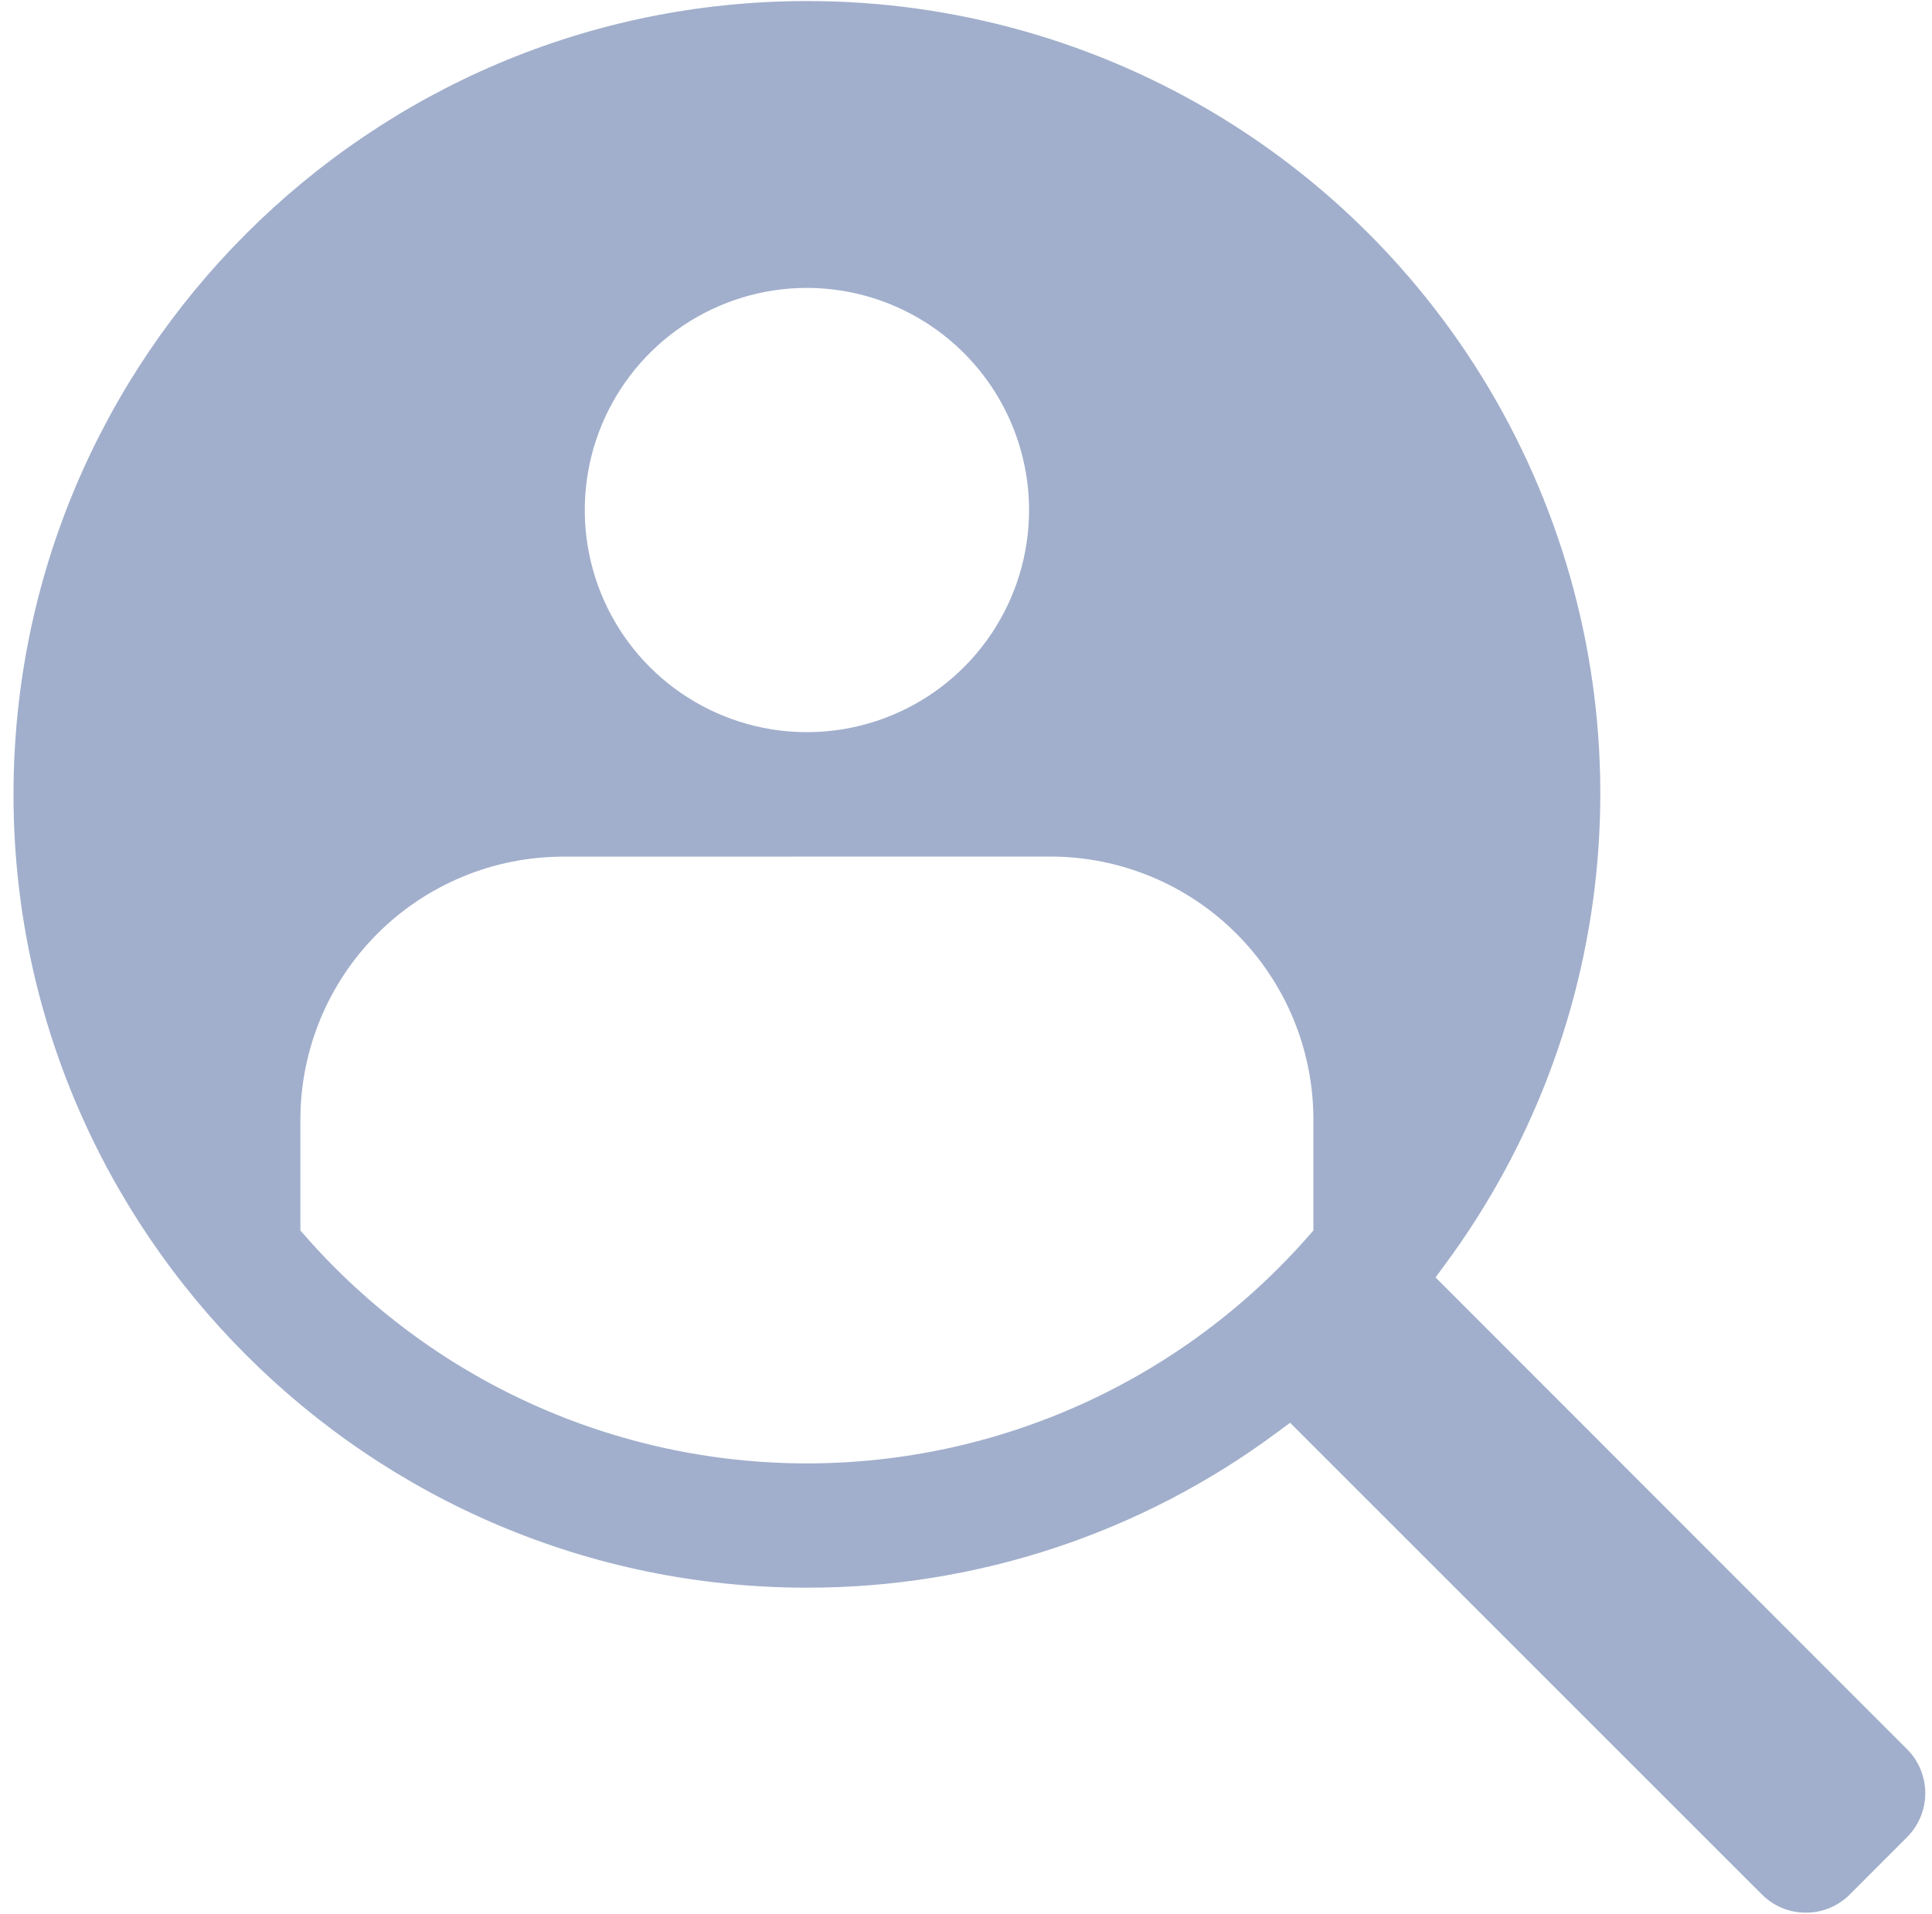 <svg width="107" height="106" viewBox="0 0 107 106" fill="none" xmlns="http://www.w3.org/2000/svg">
<g clip-path="url(#clip0_302_429)">
<path d="M100.016 105.941C99.564 105.943 99.116 105.855 98.698 105.682C98.28 105.51 97.901 105.256 97.582 104.935L71.449 78.806L70.719 79.346C63.194 84.938 54.065 87.952 44.69 87.941C20.461 87.941 0.748 68.228 0.748 44C0.748 19.771 20.461 0.059 44.69 0.059C52.818 0.049 60.789 2.297 67.714 6.551C74.64 10.806 80.248 16.9 83.914 24.155C87.579 31.409 89.158 39.539 88.475 47.638C87.791 55.738 84.872 63.488 80.042 70.025L79.504 70.755L105.622 96.891C106.266 97.537 106.628 98.411 106.628 99.323C106.628 100.236 106.266 101.11 105.622 101.756L102.446 104.935C102.127 105.255 101.749 105.508 101.332 105.681C100.915 105.854 100.468 105.942 100.016 105.941ZM31.191 47.449C27.332 47.452 23.632 48.986 20.903 51.715C18.175 54.444 16.64 58.143 16.637 62.002V68.157L16.901 68.456C20.368 72.415 24.641 75.586 29.433 77.759C34.225 79.932 39.426 81.057 44.688 81.057C49.95 81.057 55.152 79.932 59.944 77.759C64.736 75.586 69.009 72.415 72.476 68.456L72.74 68.157V61.998C72.736 58.139 71.201 54.44 68.473 51.711C65.745 48.983 62.045 47.448 58.186 47.444L31.191 47.449ZM44.69 15.947C42.256 15.947 39.878 16.669 37.855 18.021C35.832 19.372 34.255 21.294 33.323 23.541C32.392 25.789 32.148 28.263 32.623 30.649C33.097 33.036 34.268 35.228 35.989 36.949C37.709 38.669 39.901 39.841 42.287 40.317C44.673 40.792 47.147 40.549 49.395 39.618C51.643 38.688 53.565 37.111 54.917 35.089C56.269 33.066 56.992 30.688 56.992 28.255C56.99 24.992 55.693 21.864 53.386 19.557C51.08 17.25 47.952 15.951 44.69 15.947V15.947Z" fill="#A1AFCC"/>
</g>
<defs>
<clipPath id="clip0_302_429">
<rect width="105.882" height="105.882" fill="white" transform="translate(0.748 0.059)"/>
</clipPath>
</defs>
</svg>
